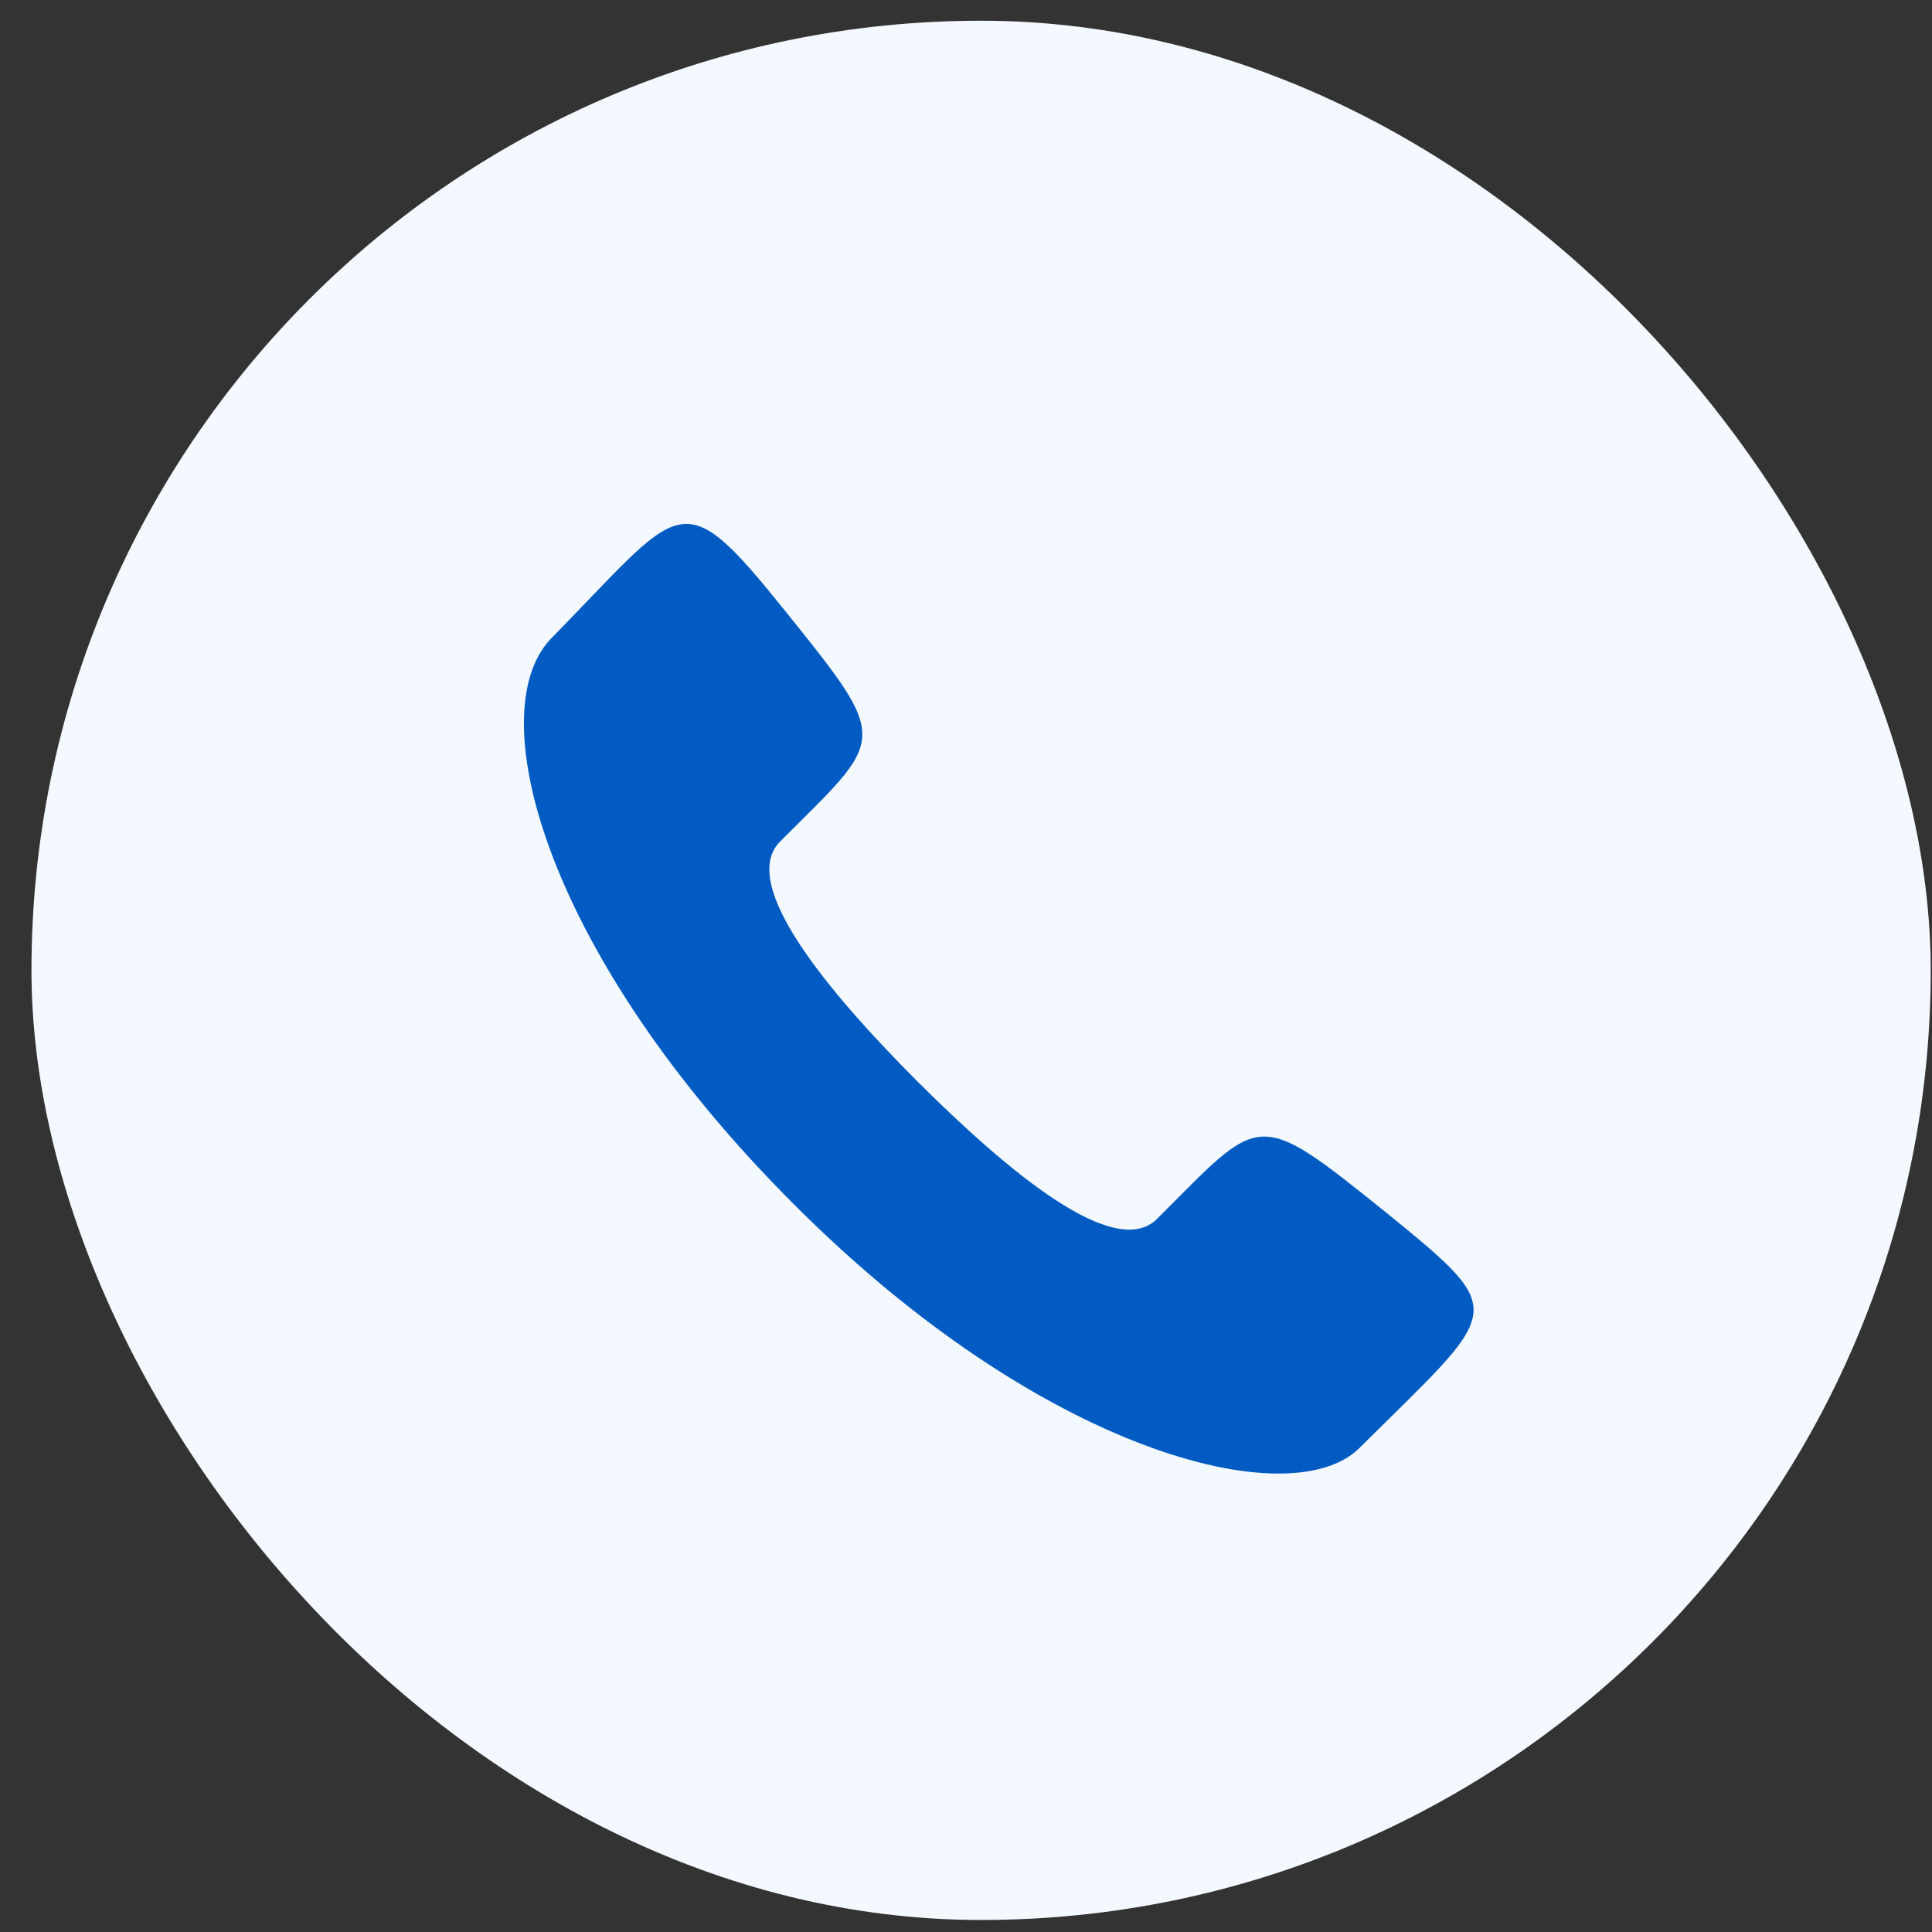 <svg width="59" height="59" viewBox="0 0 59 59" fill="none" xmlns="http://www.w3.org/2000/svg">
<rect x="0" y="0" width="59" height="59" fill="#333333" stroke="none"/>
<rect x="0.961" y="0.633" width="58" height="58" rx="29" fill="#F4F9FF"/>
<path fill-rule="evenodd" clip-rule="evenodd" d="M28.017 33.026C25.225 30.228 22.545 26.981 23.821 25.702C27.028 22.487 27.251 22.727 23.997 18.681C20.742 14.635 20.886 15.371 16.801 19.529C14.664 21.832 16.69 29.236 24.252 36.784C31.798 44.349 39.376 46.284 41.498 44.237C45.837 39.919 46.173 40.159 42.344 37.04C38.307 33.794 38.547 34.018 35.34 37.216C34.063 38.511 30.825 35.825 28.017 33.026Z" fill="#015BC3"/>
</svg>
